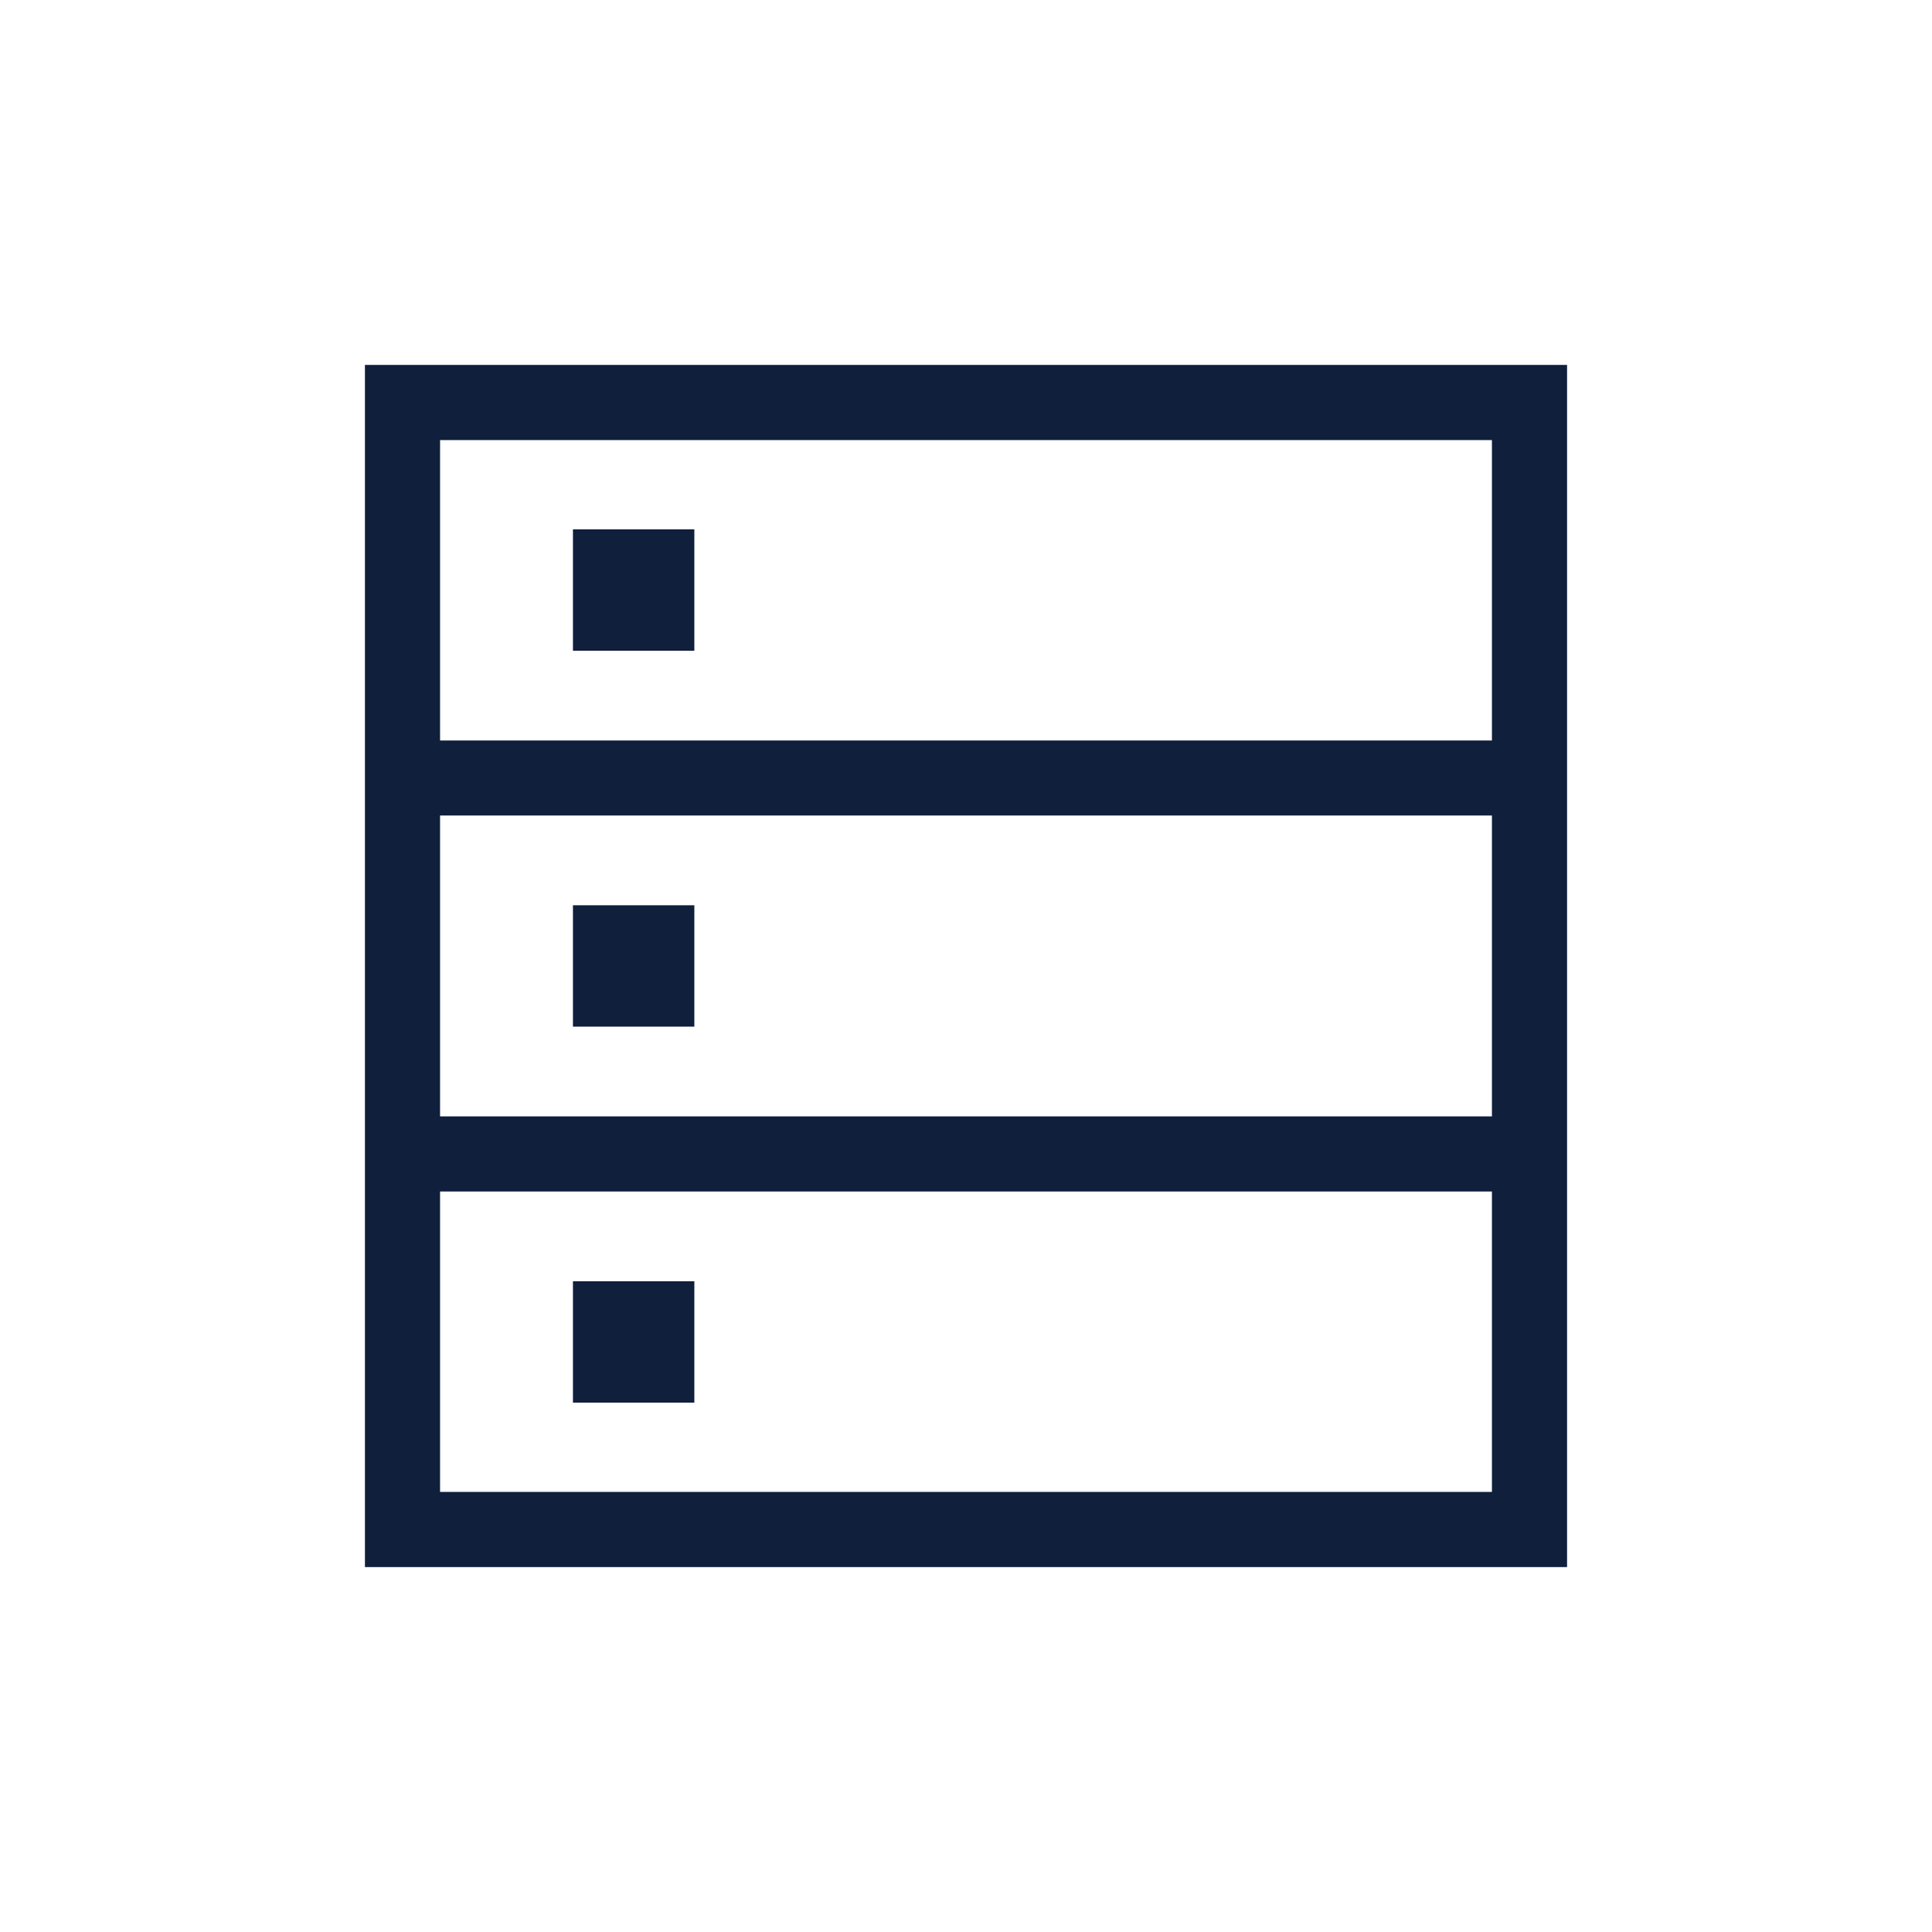 <?xml version="1.0" encoding="UTF-8"?> <svg xmlns="http://www.w3.org/2000/svg" id="Layer_1" width="180" height="180" viewBox="0 0 180 180"><defs><style>.cls-1{fill:#0f1f3c;stroke-width:0px;}</style></defs><path class="cls-1" d="M34,146V34h112v112H34ZM41,68.99h98v-27.99H41v27.99ZM41,104.01h98v-28.03H41v28.03ZM41,139h98v-27.99H41v27.99ZM53.38,60.63v-11.31h11.31v11.31h-11.31ZM53.38,95.65v-11.31h11.31v11.31s-11.31,0-11.31,0ZM53.38,130.68v-11.31h11.31v11.31s-11.31,0-11.31,0Z"></path></svg> 